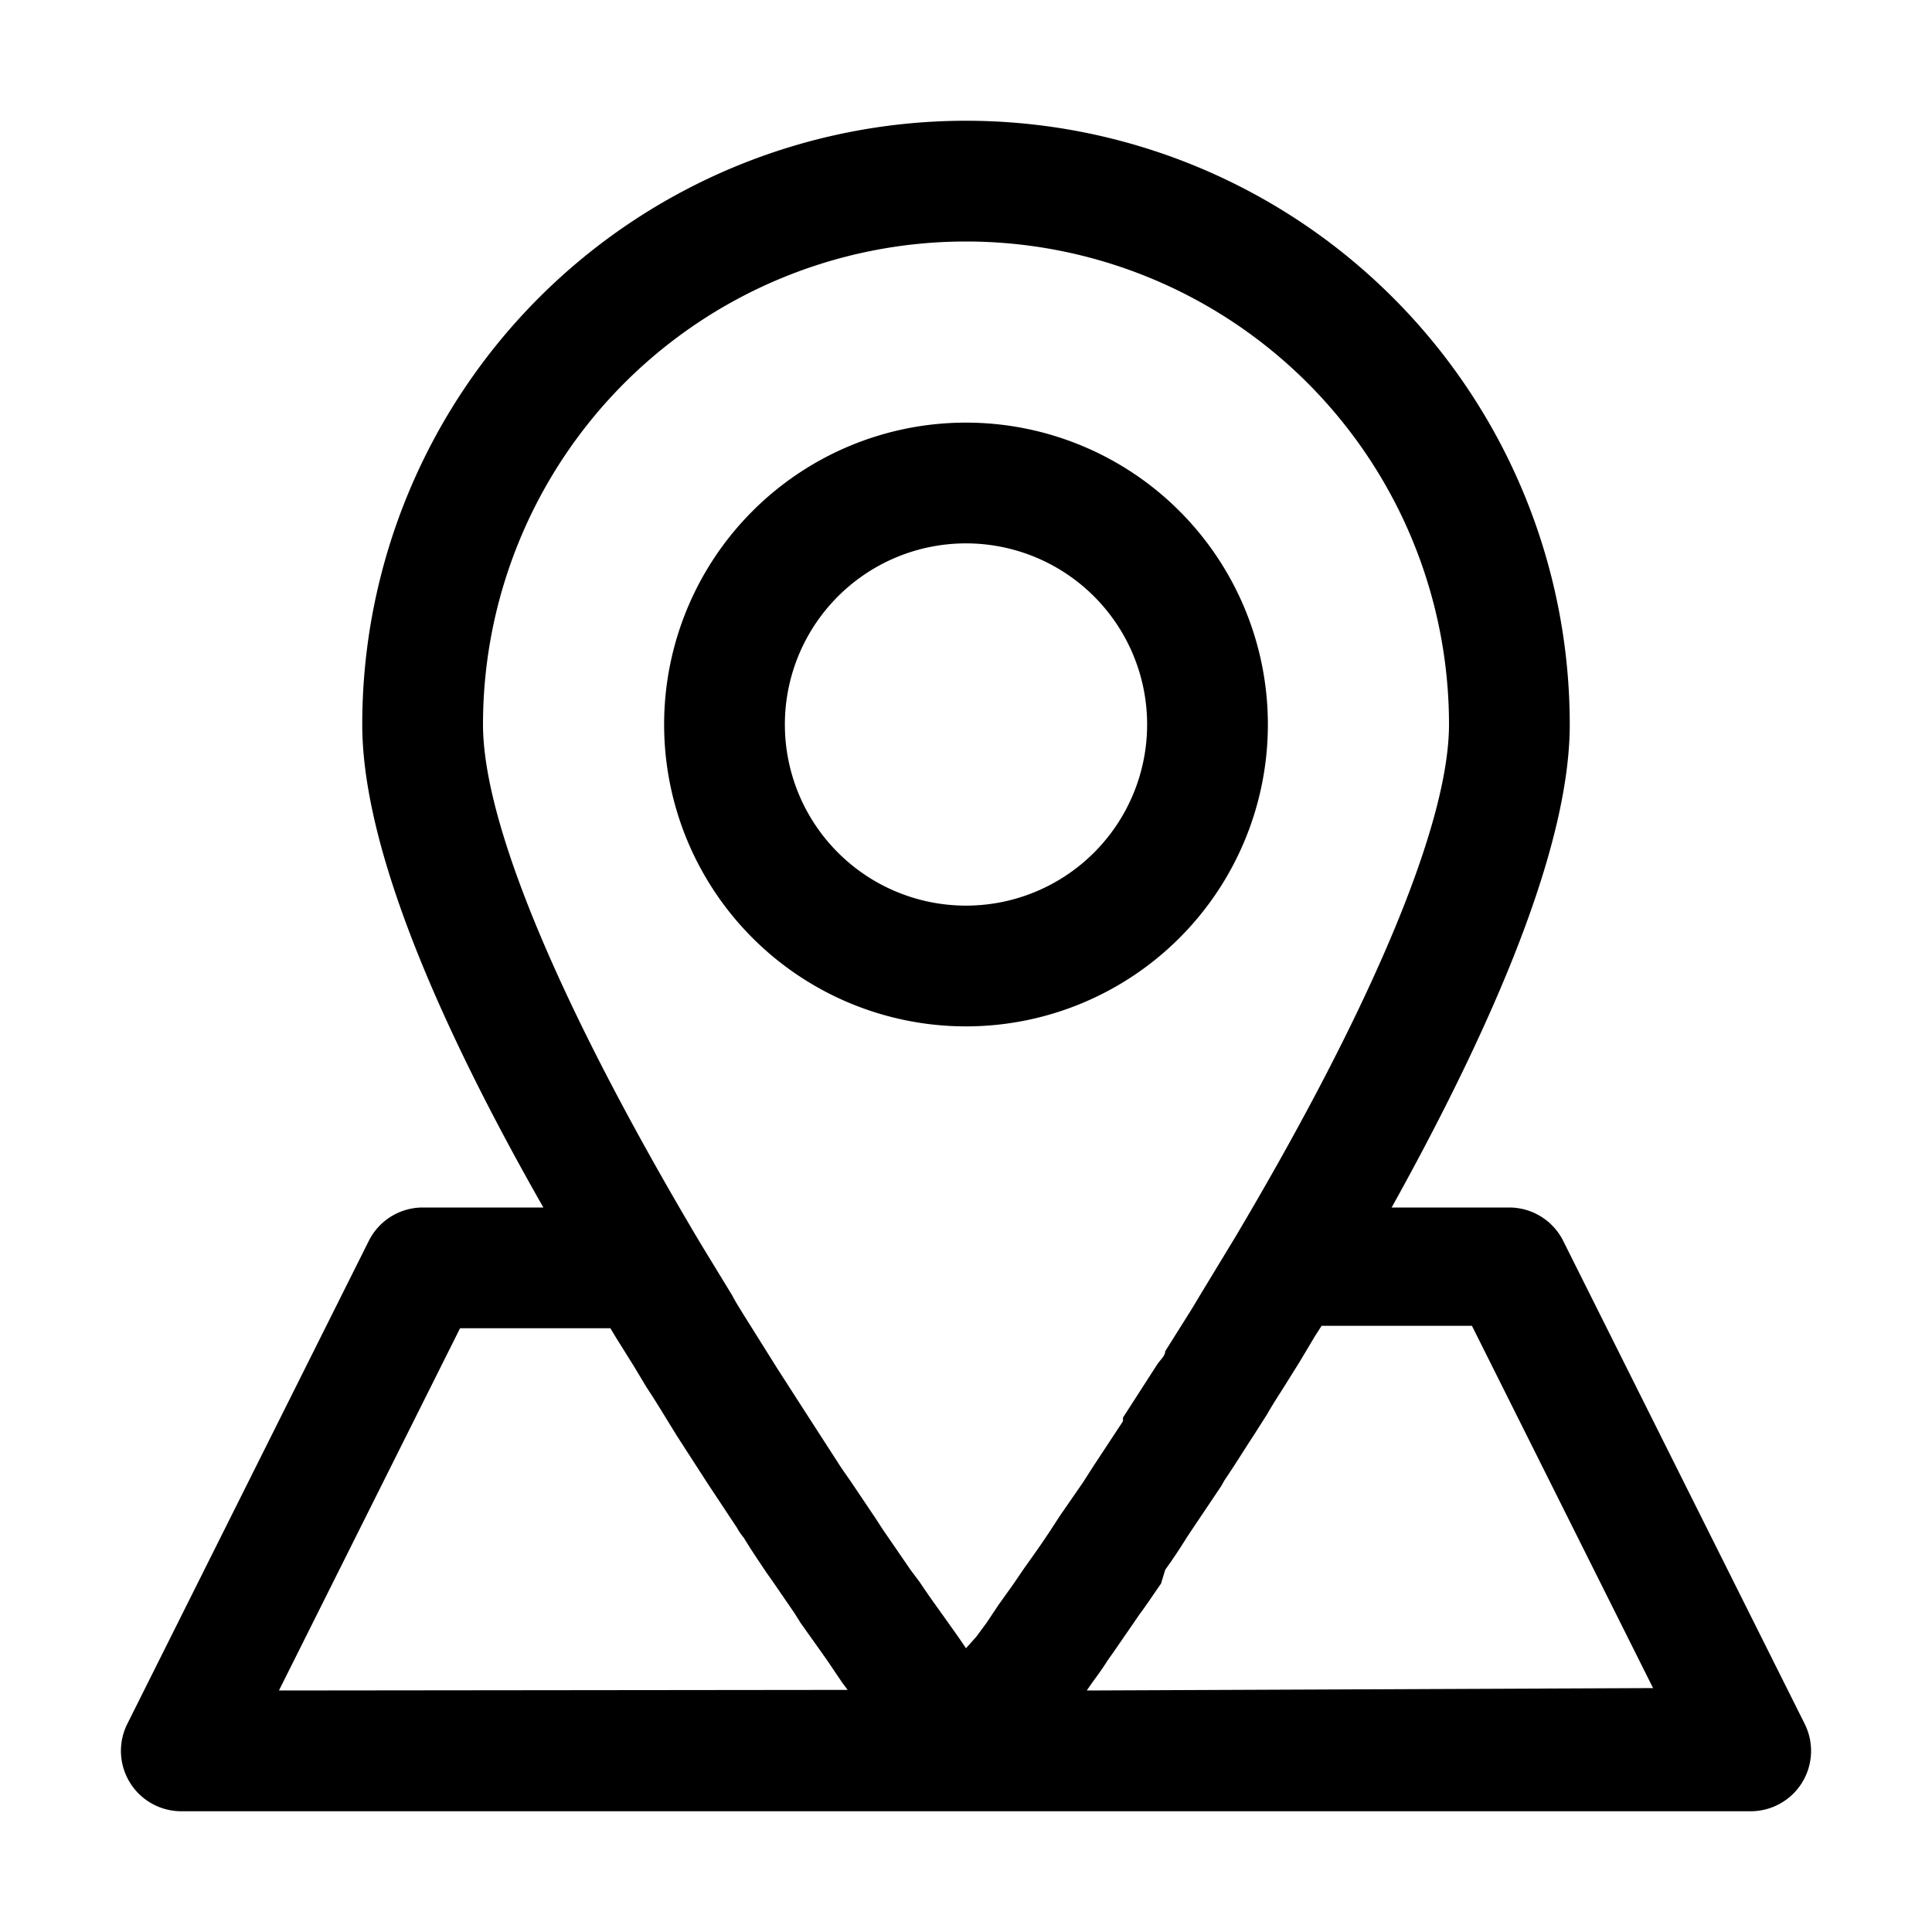 <svg stroke-width="0" stroke="#000000" xmlns="http://www.w3.org/2000/svg" viewBox="0 0 32.00 32.00" height="800px" width="800px" fill="#000000">

<g stroke-width="0" id="SVGRepo_bgCarrier"></g>

<g stroke-width="0.256" stroke="#CCCCCC" stroke-linejoin="round" stroke-linecap="round" id="SVGRepo_tracerCarrier"></g>

<g id="SVGRepo_iconCarrier"> <title></title> <g id="Layer_11" data-sanitized-data-name="Layer 11" data-name="Layer 11"> <path d="M16,17a5,5,0,1,0-5-5A5,5,0,0,0,16,17Zm0-8a3,3,0,1,1-3,3A3,3,0,0,1,16,9Z"></path> <path d="M29.89,28.55l-4-8A1,1,0,0,0,25,20H23.05C25,16.49,26,13.8,26,12A10,10,0,0,0,6,12C6,13.8,7,16.49,9,20H7a1,1,0,0,0-.89.55l-4,8A1,1,0,0,0,3,30H29a1,1,0,0,0,.89-1.45ZM16,4a8,8,0,0,1,8,8c0,1.63-1.26,4.65-3.54,8.49l-.57.94-.15.25-.44.7c0,.08-.09.15-.14.23l-.56.87,0,.06-.5.76-.16.25-.38.55-.15.23c-.15.23-.3.44-.45.65l-.17.25-.25.35-.2.3-.17.23L16,27.3l-.13-.19-.17-.24-.2-.28q-.13-.18-.27-.39L15.08,26l-.46-.67-.13-.2-.39-.58-.16-.23-.51-.79,0,0-.56-.87-.15-.24-.42-.67c-.06-.1-.12-.19-.17-.29l-.5-.82-.06-.1h0C9.26,16.65,8,13.63,8,12A8,8,0,0,1,16,4ZM4.62,28l3-6h2.49l.09.15.3.48.21.35c.12.18.23.36.34.54l.16.26.51.79h0l.49.74a.91.91,0,0,0,.11.16c.12.2.25.39.37.57l.12.17.35.51.1.16.32.45.12.17.25.37.09.12ZM18,28l.09-.13c.08-.11.17-.23.25-.36l.12-.17.31-.45.11-.16c.12-.16.23-.33.35-.5L19.3,26q.18-.25.36-.54l.12-.18.45-.67.05-.09c.17-.25.33-.51.5-.77l.21-.33c.09-.16.19-.31.29-.47l.25-.4.25-.42.11-.17h2.49l3,6Z"></path> </g> </g>

</svg>